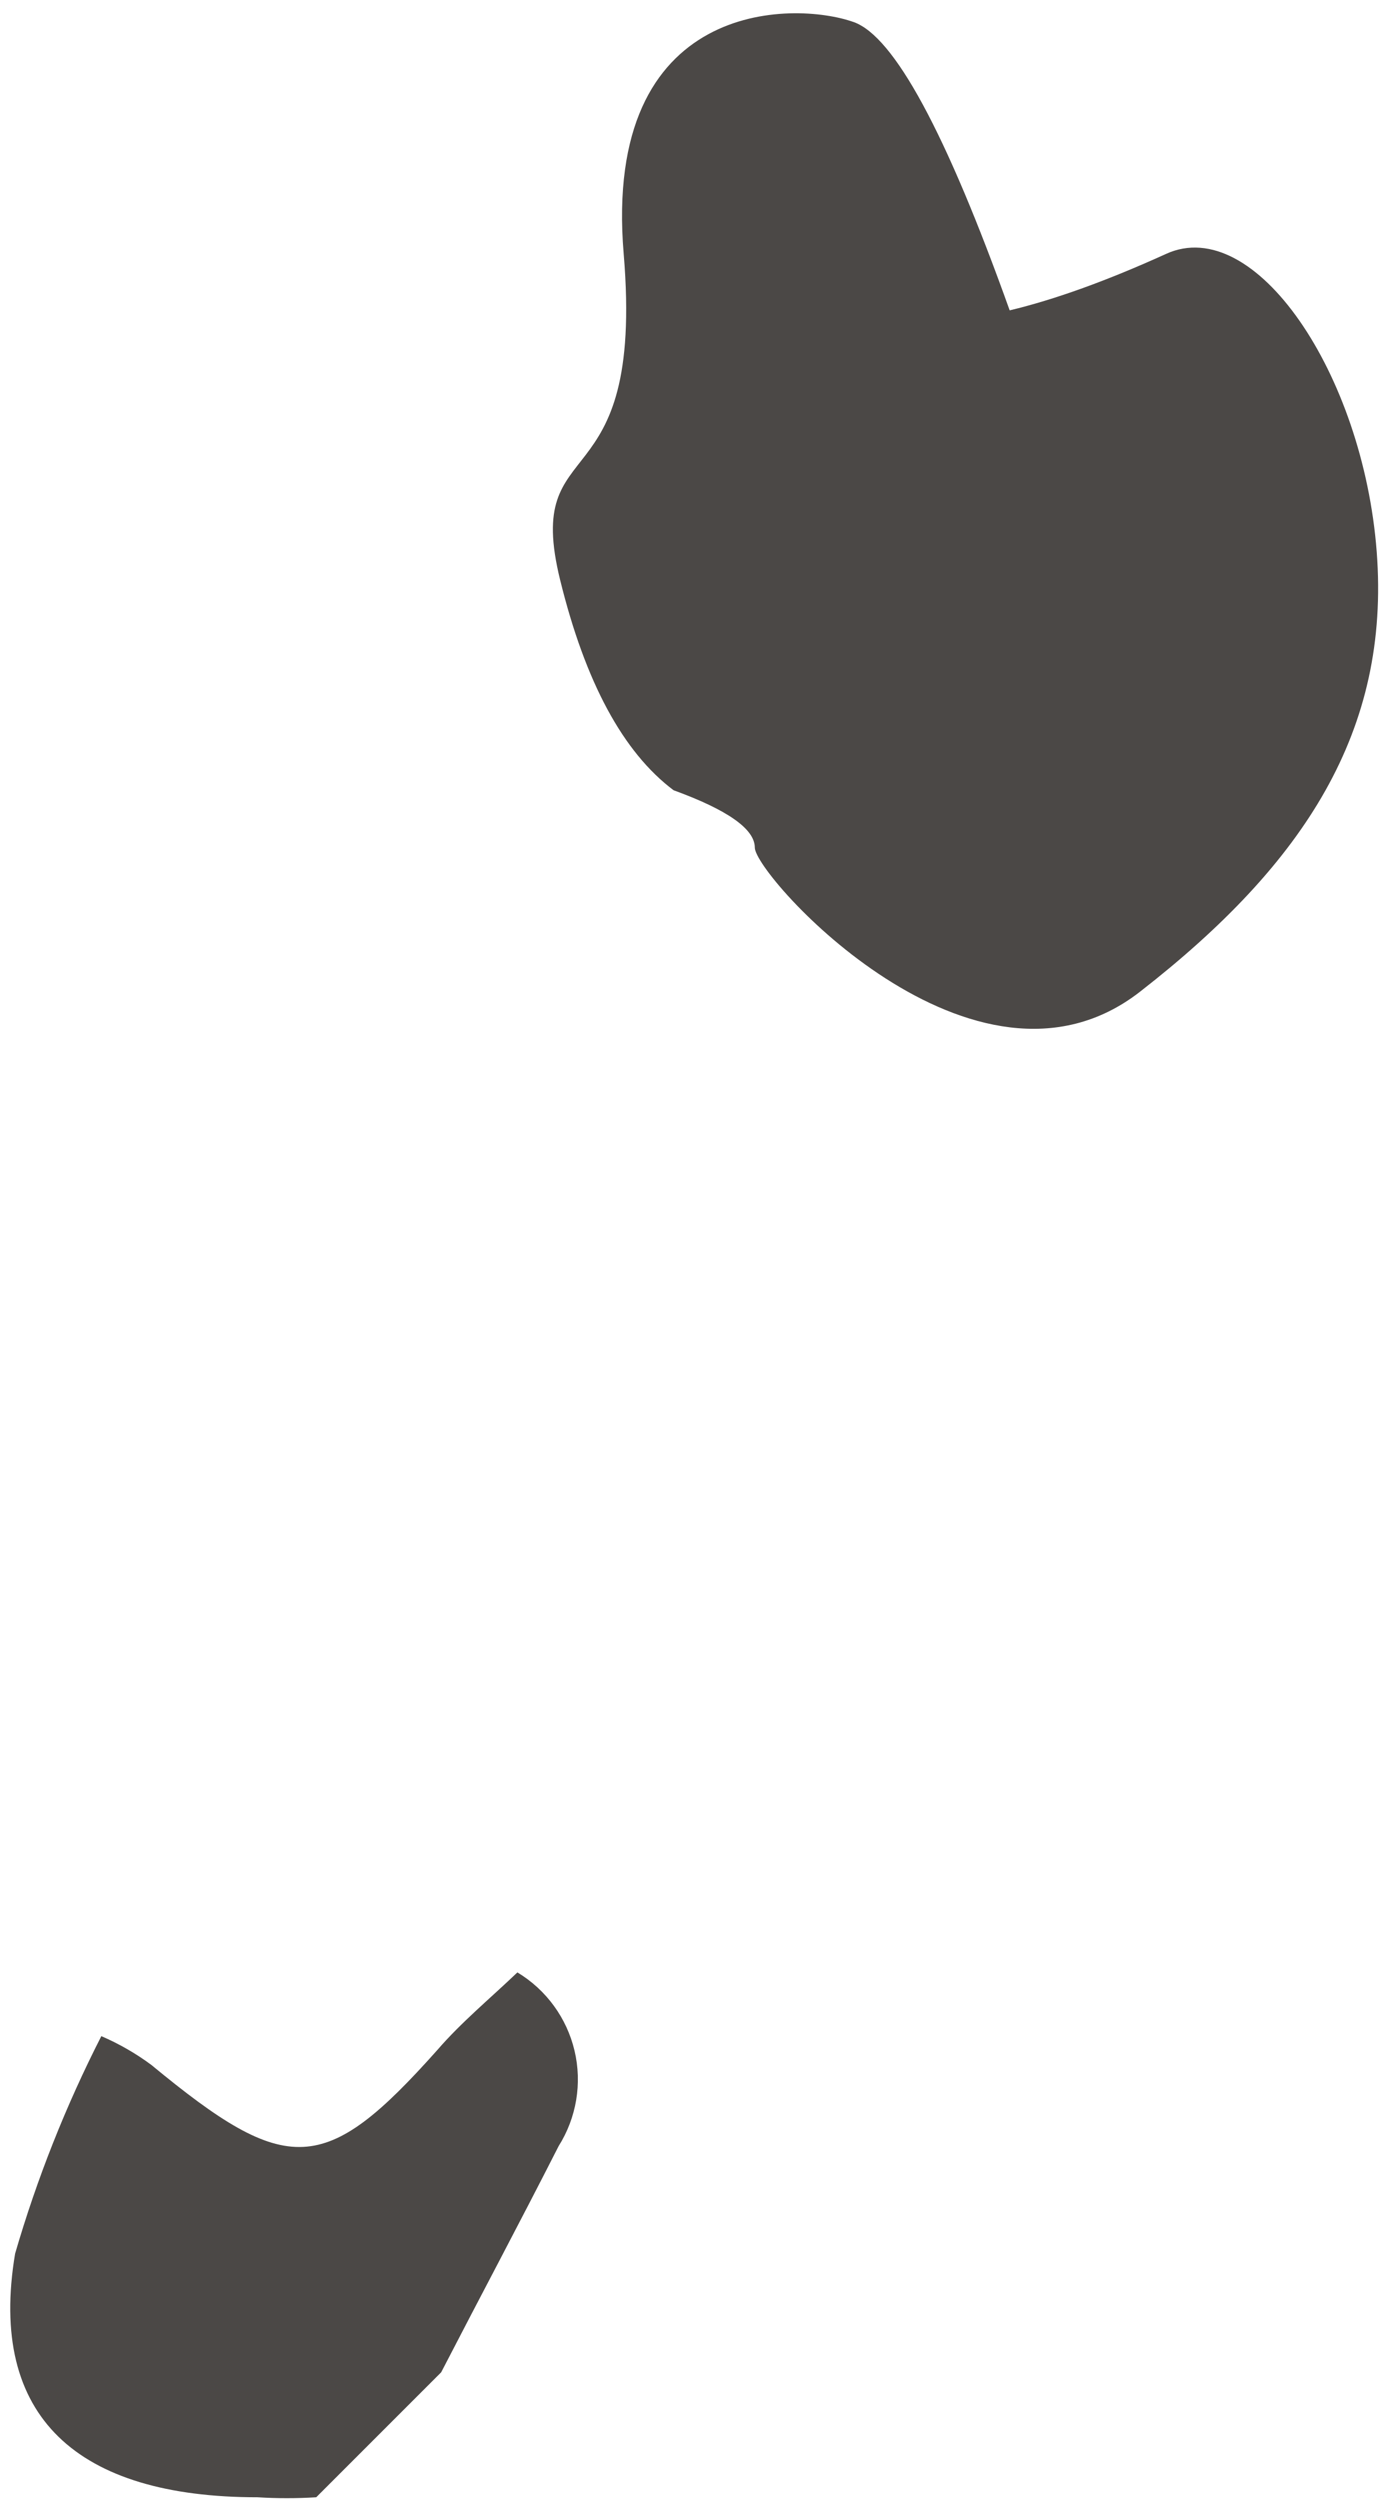 <?xml version="1.0" encoding="UTF-8"?> <svg xmlns="http://www.w3.org/2000/svg" xmlns:xlink="http://www.w3.org/1999/xlink" width="73px" height="131px" viewBox="0 0 73 131"> <title>Group 117</title> <g id="Мобилки" stroke="none" stroke-width="1" fill="none" fill-rule="evenodd"> <g id="Group-117" transform="translate(0.537, 0.695)" fill="#4B4846"> <path d="M4.773,105.992 C5.701,106.391 6.58,106.896 7.392,107.498 C14.529,113.391 16.494,113.325 22.387,106.712 C23.631,105.271 25.137,104.027 26.577,102.652 C28.085,103.56 29.163,105.037 29.57,106.749 C29.976,108.461 29.676,110.265 28.738,111.754 C26.708,115.748 24.613,119.676 22.583,123.605 L16.035,130.153 C15.01,130.217 13.983,130.217 12.958,130.153 C3.529,130.153 -1.185,125.962 0.255,117.385 C1.399,113.453 2.912,109.639 4.773,105.992 Z" id="Path" fill-rule="nonzero"></path> <path d="M34.762,40.711 C37.6,41.744 39.019,42.747 39.019,43.718 C39.019,45.175 50.546,58.004 59.202,51.27 C67.858,44.535 72.322,37.577 71.61,28.222 C70.897,18.868 65.216,10.497 60.578,12.605 C57.485,14.011 54.751,14.998 52.375,15.567 C49.046,6.255 46.322,1.22 44.205,0.463 C41.03,-0.672 31.032,-0.736 32.147,12.605 C33.263,25.946 26.84,21.659 28.817,29.694 C30.134,35.051 32.116,38.724 34.762,40.711 Z" id="Path-28"></path> </g> </g> </svg> 